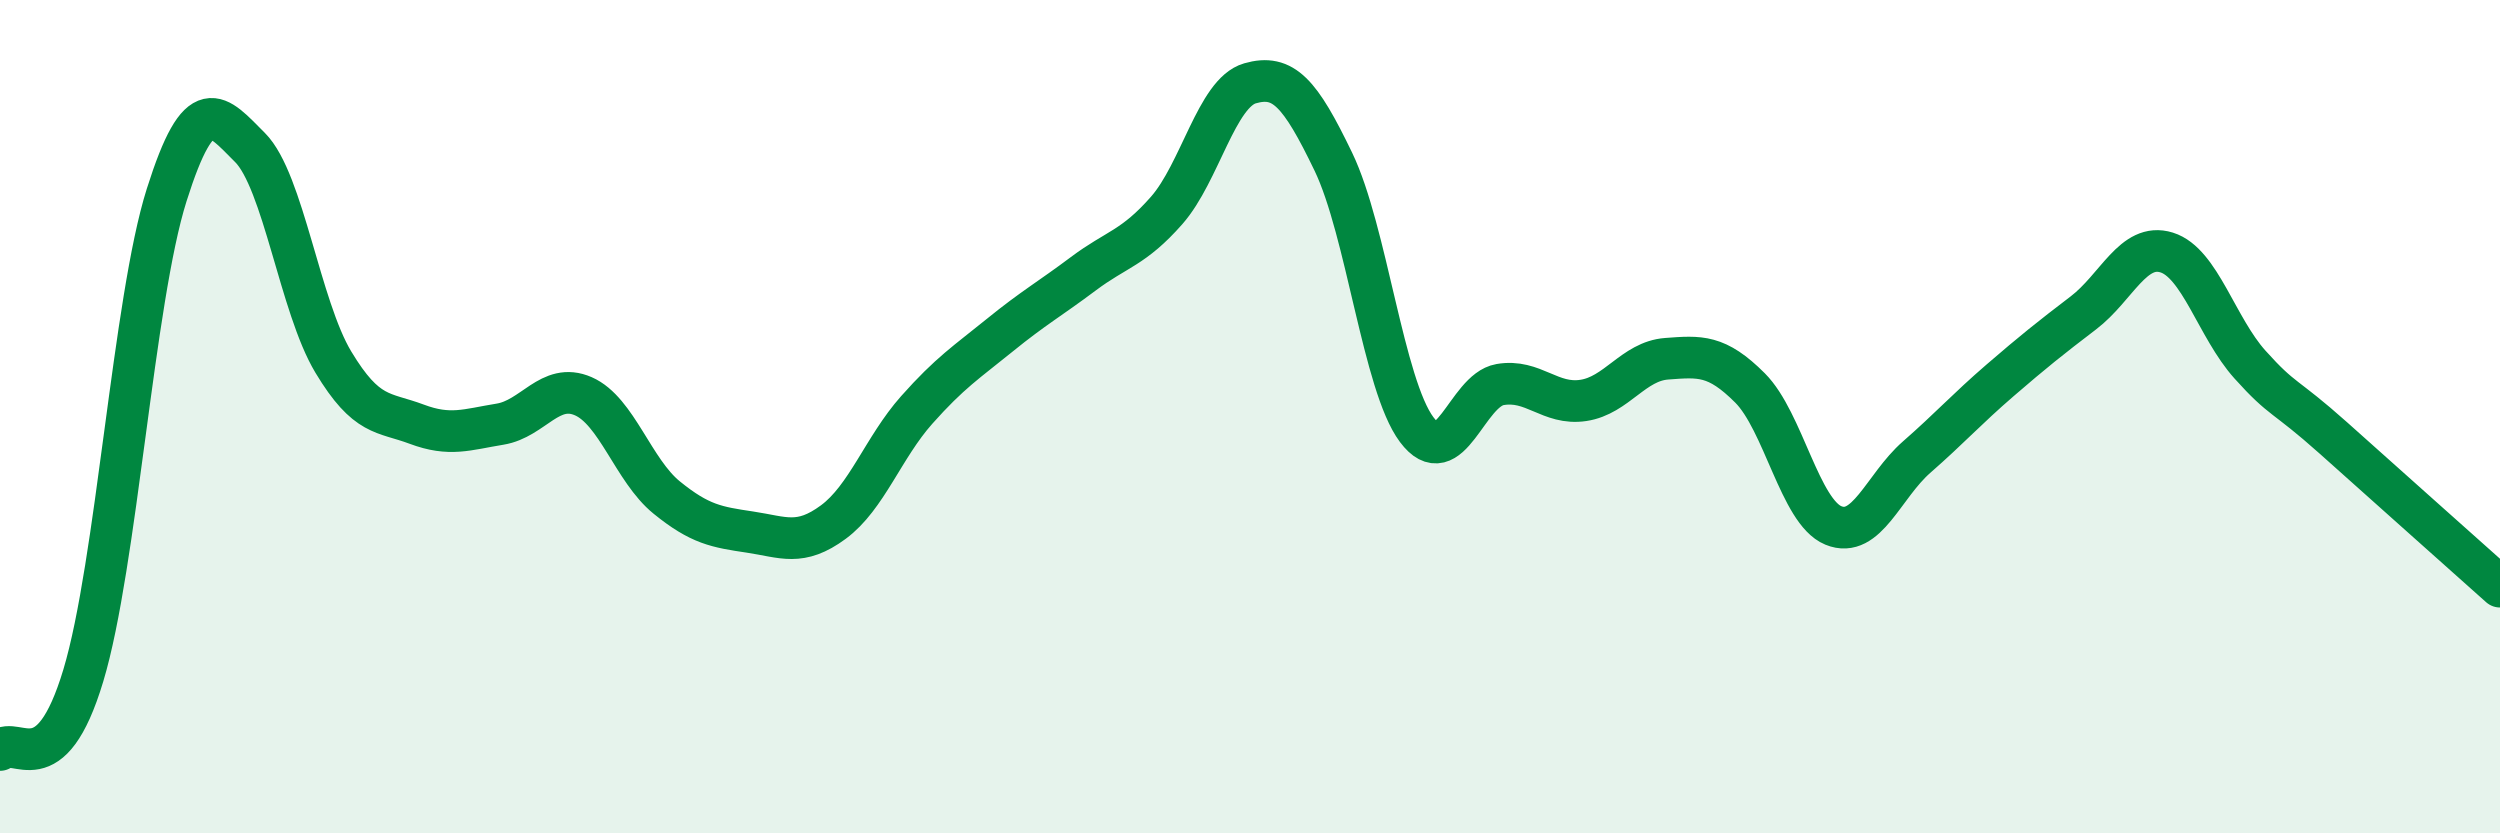 
    <svg width="60" height="20" viewBox="0 0 60 20" xmlns="http://www.w3.org/2000/svg">
      <path
        d="M 0,18 C 0.4,17.64 1.2,18.87 2,16.21 C 2.8,13.55 3.2,7.21 4,4.68 C 4.8,2.15 5.2,2.74 6,3.54 C 6.8,4.34 7.2,7.36 8,8.69 C 8.8,10.02 9.2,9.88 10,10.18 C 10.8,10.48 11.2,10.31 12,10.18 C 12.8,10.05 13.2,9.16 14,9.51 C 14.8,9.86 15.2,11.29 16,11.94 C 16.8,12.59 17.2,12.65 18,12.77 C 18.8,12.89 19.2,13.12 20,12.53 C 20.8,11.94 21.2,10.74 22,9.84 C 22.8,8.94 23.2,8.69 24,8.04 C 24.8,7.39 25.2,7.17 26,6.57 C 26.8,5.97 27.2,5.96 28,5.05 C 28.8,4.14 29.2,2.23 30,2 C 30.8,1.77 31.2,2.22 32,3.88 C 32.8,5.54 33.2,9.24 34,10.31 C 34.8,11.38 35.2,9.37 36,9.23 C 36.8,9.09 37.2,9.73 38,9.61 C 38.8,9.49 39.2,8.67 40,8.61 C 40.8,8.55 41.2,8.51 42,9.31 C 42.8,10.11 43.2,12.28 44,12.61 C 44.8,12.94 45.2,11.67 46,10.97 C 46.8,10.27 47.2,9.82 48,9.13 C 48.8,8.44 49.2,8.12 50,7.51 C 50.8,6.9 51.2,5.81 52,6.06 C 52.8,6.31 53.2,7.86 54,8.75 C 54.8,9.64 54.8,9.44 56,10.51 C 57.2,11.58 59.2,13.37 60,14.08L60 20L0 20Z"
        fill="#008740"
        opacity="0.1"
        stroke-linecap="round"
        stroke-linejoin="round"
      />
      <path
        d="M 0,18 C 0.4,17.64 1.2,18.87 2,16.21 C 2.8,13.55 3.2,7.21 4,4.68 C 4.8,2.15 5.2,2.74 6,3.54 C 6.8,4.34 7.2,7.36 8,8.69 C 8.8,10.02 9.2,9.88 10,10.18 C 10.8,10.48 11.2,10.31 12,10.18 C 12.8,10.05 13.2,9.16 14,9.51 C 14.8,9.86 15.2,11.29 16,11.94 C 16.8,12.59 17.2,12.65 18,12.77 C 18.8,12.89 19.2,13.12 20,12.53 C 20.8,11.94 21.2,10.74 22,9.84 C 22.8,8.94 23.2,8.69 24,8.04 C 24.8,7.39 25.2,7.17 26,6.57 C 26.8,5.97 27.2,5.96 28,5.05 C 28.8,4.14 29.2,2.23 30,2 C 30.8,1.77 31.2,2.22 32,3.88 C 32.8,5.54 33.2,9.24 34,10.31 C 34.8,11.38 35.2,9.37 36,9.23 C 36.8,9.09 37.2,9.73 38,9.61 C 38.8,9.49 39.2,8.67 40,8.61 C 40.8,8.55 41.2,8.51 42,9.31 C 42.8,10.11 43.2,12.28 44,12.61 C 44.8,12.94 45.2,11.67 46,10.97 C 46.8,10.27 47.2,9.82 48,9.13 C 48.8,8.44 49.2,8.12 50,7.51 C 50.8,6.9 51.2,5.81 52,6.06 C 52.8,6.31 53.2,7.86 54,8.75 C 54.8,9.64 54.8,9.44 56,10.51 C 57.2,11.58 59.2,13.37 60,14.08"
        stroke="#008740"
        stroke-width="1"
        fill="none"
        stroke-linecap="round"
        stroke-linejoin="round"
      />
    </svg>
  
